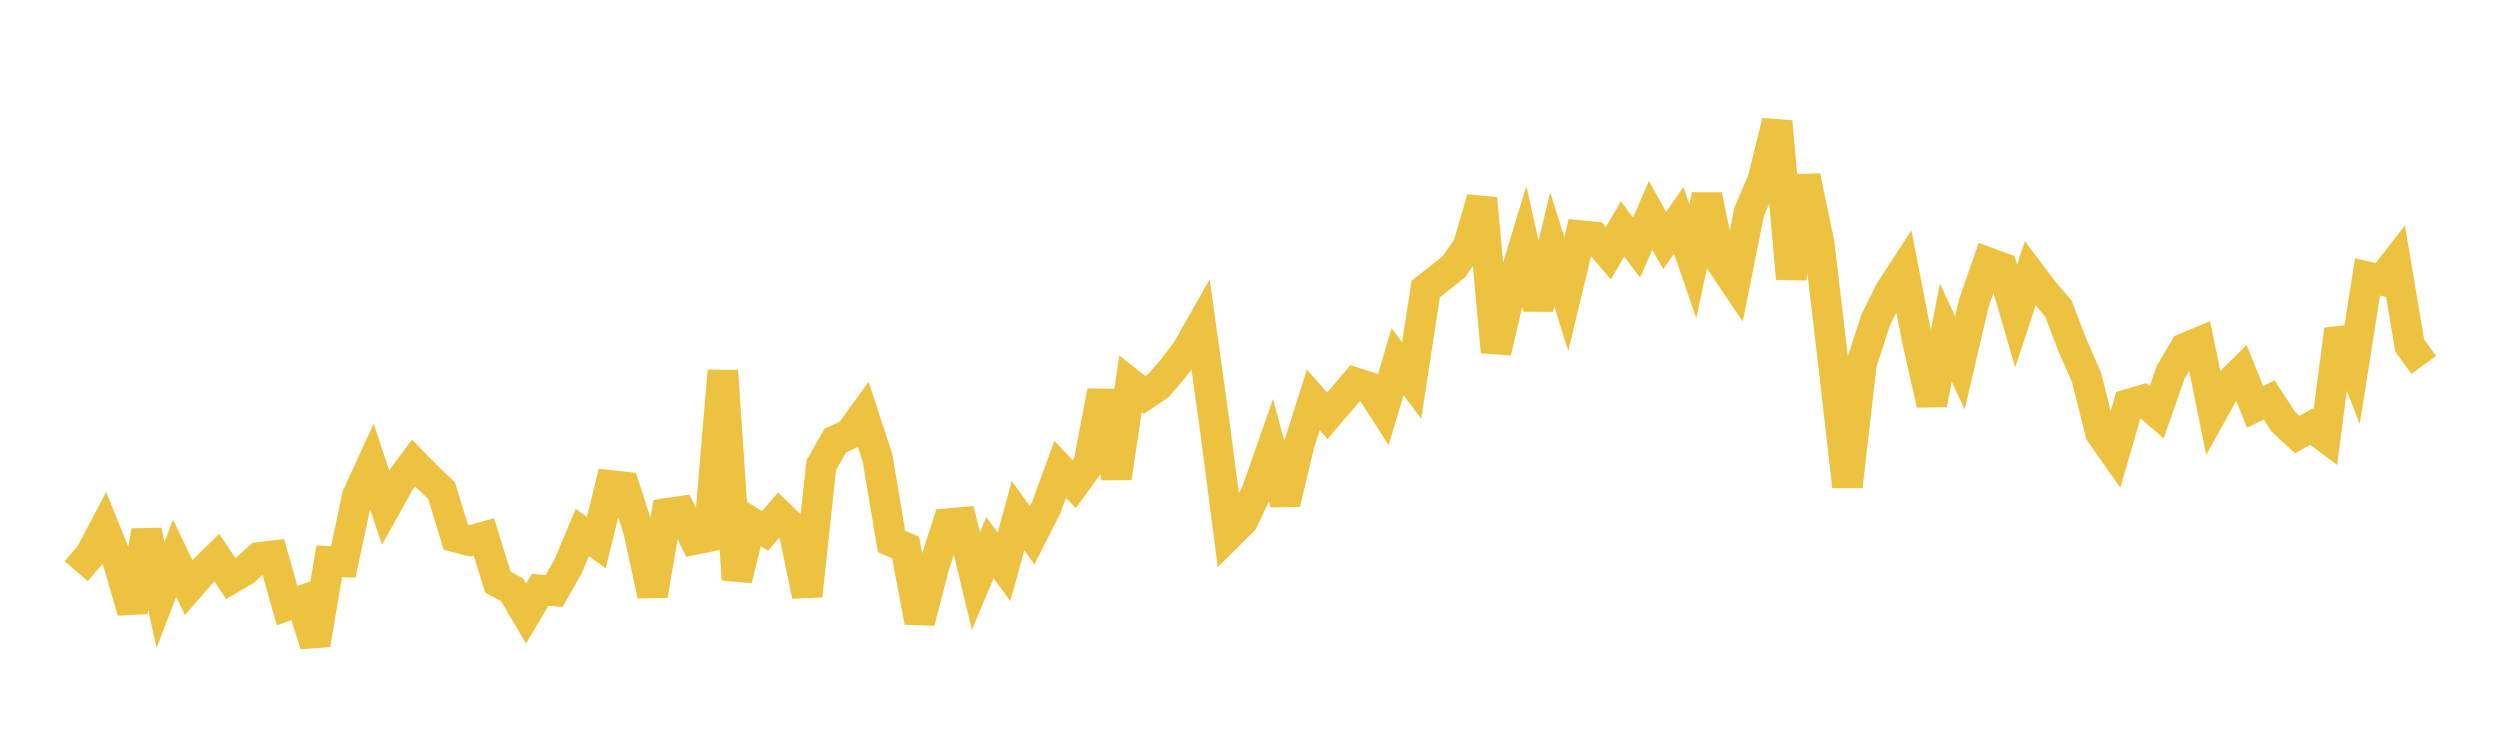 <svg width="164" height="48" xmlns="http://www.w3.org/2000/svg" xmlns:xlink="http://www.w3.org/1999/xlink"><path fill="none" stroke="rgb(237,194,64)" stroke-width="2" d="M5,37.466L5.922,36.396L6.844,34.645L7.766,36.938L8.689,40.112L9.611,34.829L10.533,39.03L11.455,36.622L12.377,38.543L13.299,37.483L14.222,36.578L15.144,37.962L16.066,37.417L16.988,36.563L17.91,36.456L18.832,39.73L19.754,39.41L20.677,42.285L21.599,36.816L22.521,36.861L23.443,32.515L24.365,30.509L25.287,33.268L26.21,31.61L27.132,30.373L28.054,31.313L28.976,32.196L29.898,35.234L30.82,35.475L31.743,35.22L32.665,38.192L33.587,38.686L34.509,40.25L35.431,38.694L36.353,38.768L37.275,37.137L38.198,34.931L39.12,35.601L40.042,31.84L40.964,31.94L41.886,34.796L42.808,39.049L43.731,33.68L44.653,33.542L45.575,35.395L46.497,35.206L47.419,24.329L48.341,38.018L49.263,34.255L50.186,34.829L51.108,33.761L52.03,34.648L52.952,39.082L53.874,30.524L54.796,28.896L55.719,28.483L56.641,27.216L57.563,30.03L58.485,35.52L59.407,35.917L60.329,40.798L61.251,37.229L62.174,34.349L63.096,34.266L64.018,38.118L64.94,35.93L65.862,37.179L66.784,33.834L67.707,35.111L68.629,33.301L69.551,30.785L70.473,31.768L71.395,30.504L72.317,25.667L73.24,31.349L74.162,25.177L75.084,25.91L76.006,25.284L76.928,24.208L77.85,22.999L78.772,21.375L79.695,28.005L80.617,35.07L81.539,34.156L82.461,32.196L83.383,29.564L84.305,33.027L85.228,29.143L86.15,26.23L87.072,27.278L87.994,26.199L88.916,25.11L89.838,25.401L90.76,26.831L91.683,23.723L92.605,24.96L93.527,18.957L94.449,18.239L95.371,17.499L96.293,16.184L97.216,13.022L98.138,23.091L99.06,19.155L99.982,16.123L100.904,20.23L101.826,16.359L102.749,19.285L103.671,15.451L104.593,15.543L105.515,16.611L106.437,15.012L107.359,16.242L108.281,14.123L109.204,15.777L110.126,14.455L111.048,17.14L111.97,12.815L112.892,17.177L113.814,18.548L114.737,13.924L115.659,11.748L116.581,7.978L117.503,18.269L118.425,11.57L119.347,16.009L120.269,23.866L121.192,31.908L122.114,23.854L123.036,21.016L123.958,19.139L124.88,17.724L125.802,22.454L126.725,26.522L127.647,21.814L128.569,23.807L129.491,19.861L130.413,17.221L131.335,17.559L132.257,20.733L133.18,17.94L134.102,19.162L135.024,20.233L135.946,22.633L136.868,24.735L137.79,28.399L138.713,29.714L139.635,26.514L140.557,26.244L141.479,27.04L142.401,24.408L143.323,22.846L144.246,22.46L145.168,26.983L146.09,25.314L147.012,24.4L147.934,26.688L148.856,26.239L149.778,27.649L150.701,28.51L151.623,27.987L152.545,28.677L153.467,21.621L154.389,23.996L155.311,18.161L156.234,18.382L157.156,17.197L158.078,22.672L159,23.94"></path></svg>